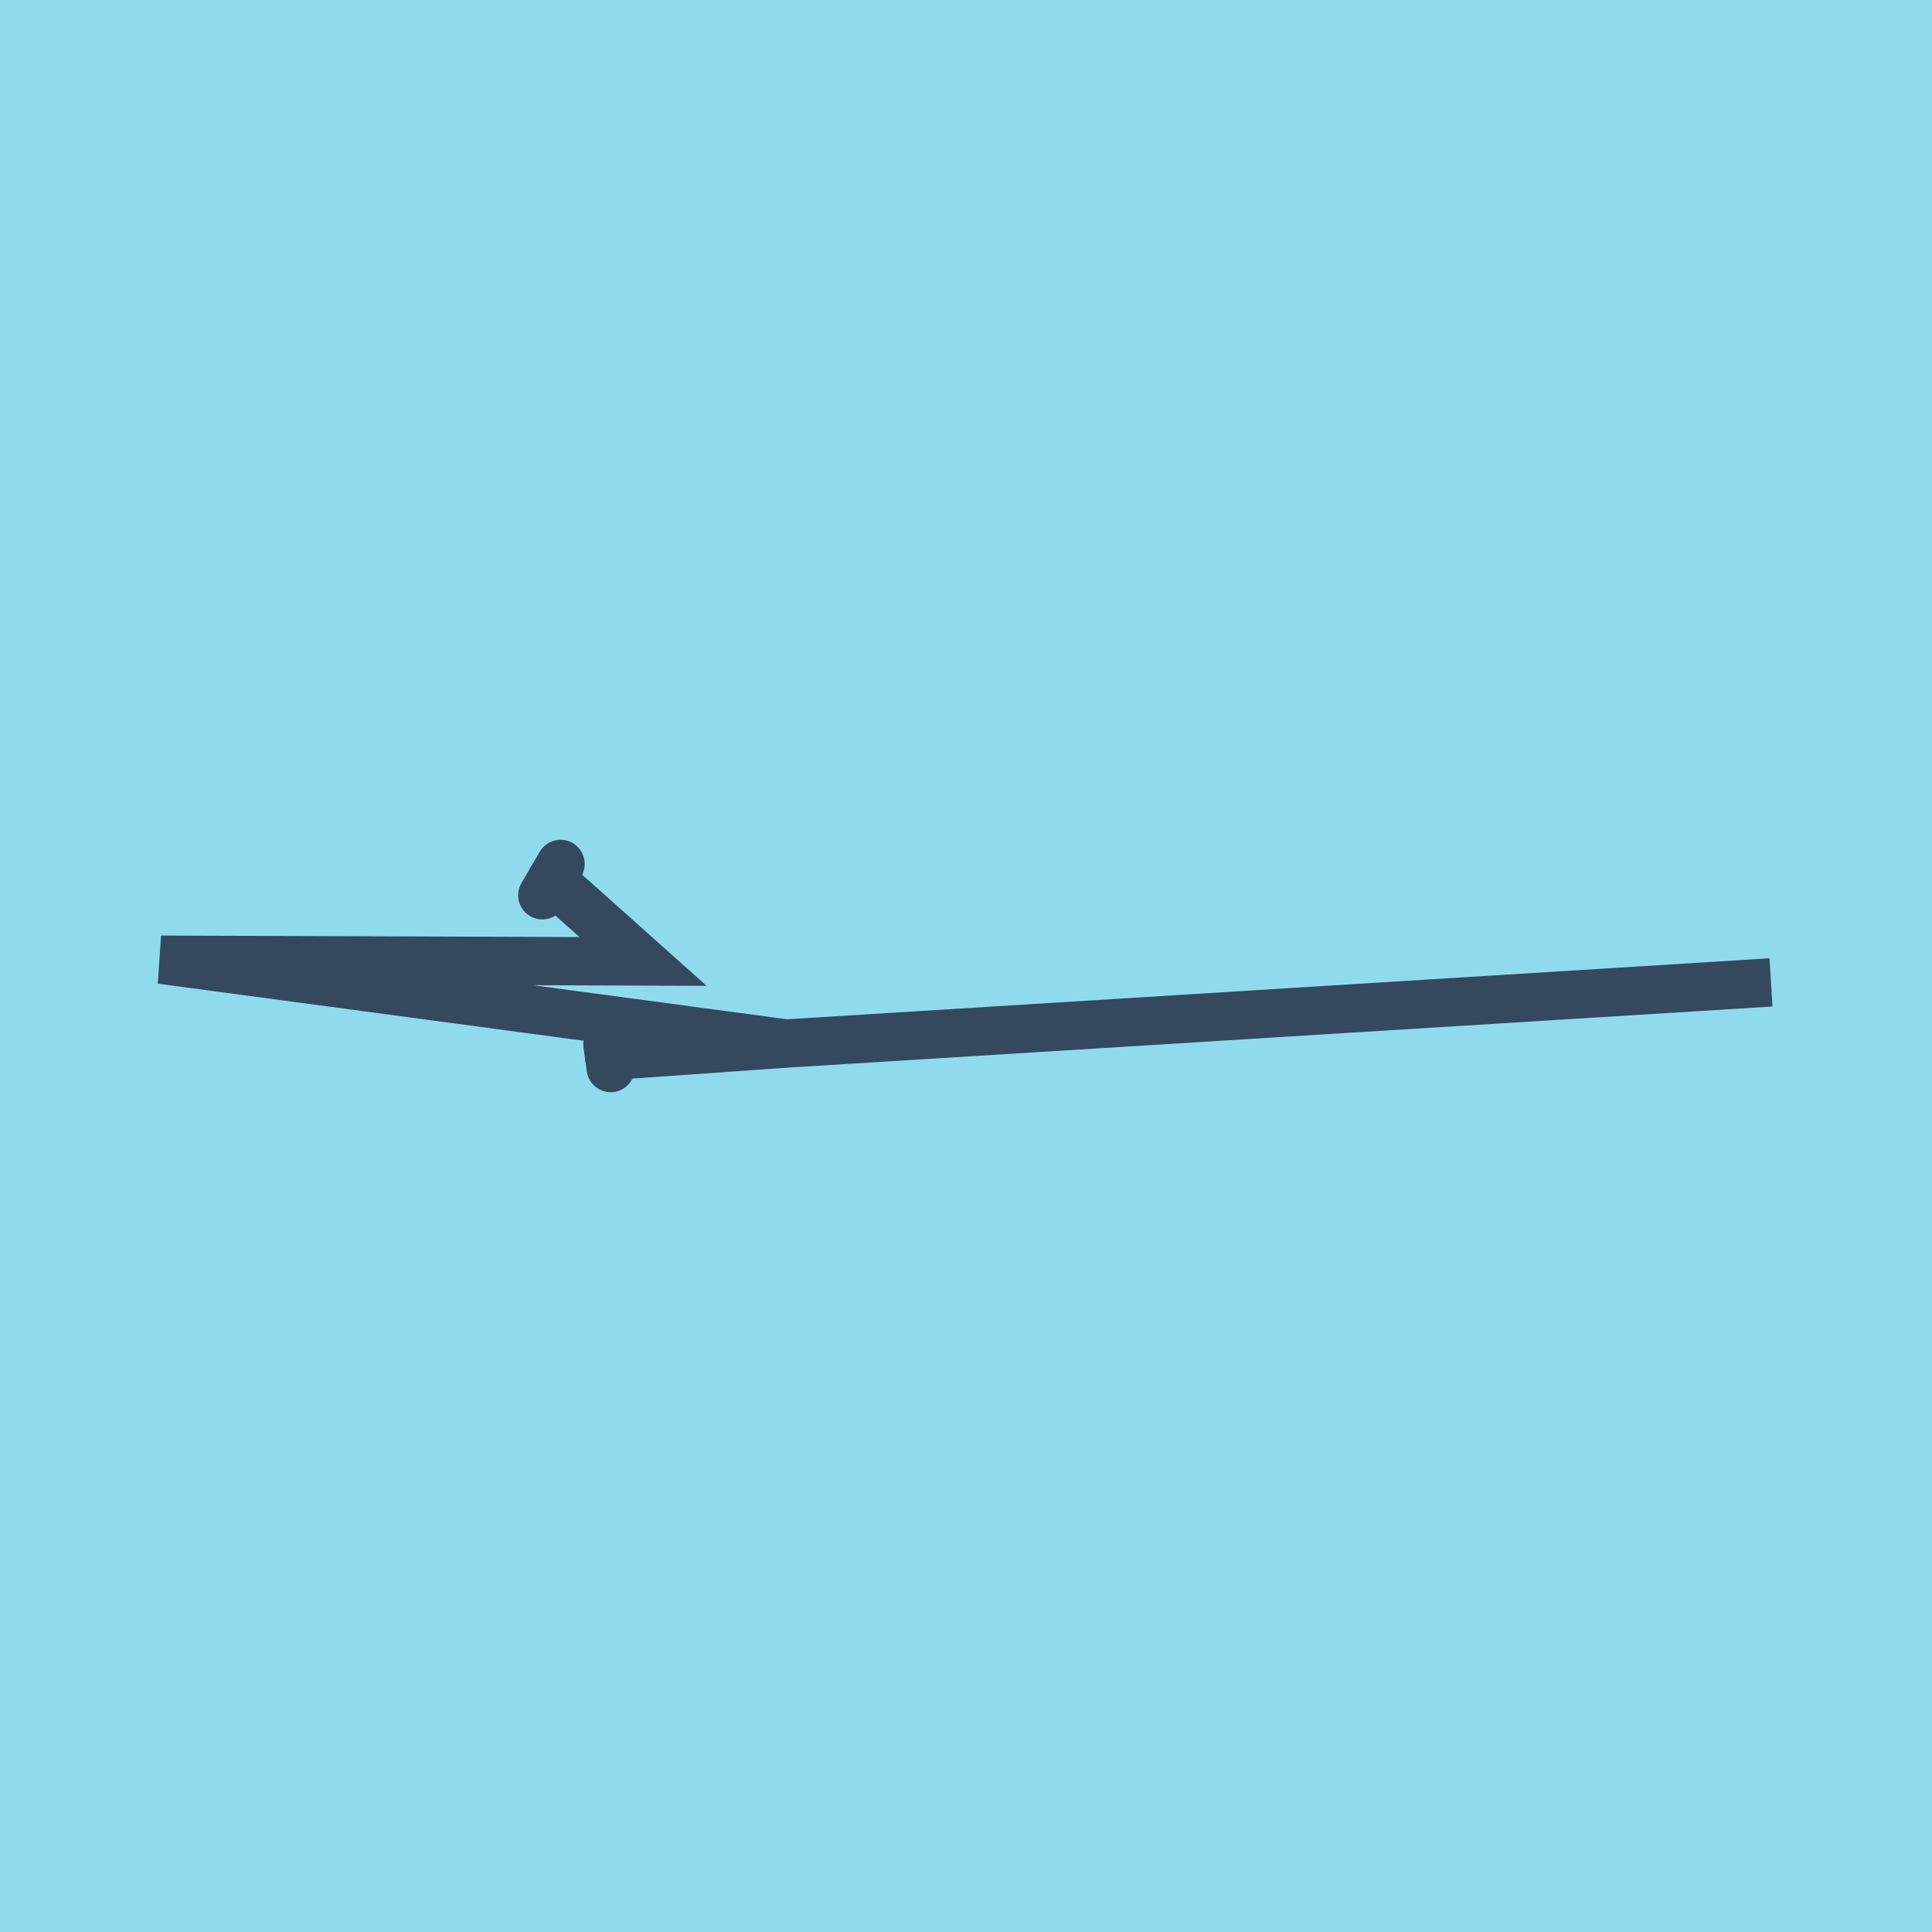 <?xml version="1.0" encoding="utf-8"?>
<!DOCTYPE svg PUBLIC "-//W3C//DTD SVG 1.1//EN" "http://www.w3.org/Graphics/SVG/1.1/DTD/svg11.dtd">
<svg xmlns="http://www.w3.org/2000/svg" xmlns:xlink="http://www.w3.org/1999/xlink" viewBox="-10 -10 120 120" preserveAspectRatio="xMidYMid meet">
	<path style="fill:#90daee" d="M-10-10h120v120H-10z"/>
			<polyline stroke-linecap="round" points="27.931,56.337 27.729,54.848 " style="fill:none;stroke:#34495e;stroke-width: 3px"/>
			<polyline stroke-linecap="round" points="23.684,45.607 24.818,43.663 " style="fill:none;stroke:#34495e;stroke-width: 3px"/>
			<polyline stroke-linecap="round" points="27.83,55.592 38.834,54.816 100,51.019 38.834,54.816 0,49.61 29.94,49.717 24.251,44.635 " style="fill:none;stroke:#34495e;stroke-width: 3px"/>
	</svg>
